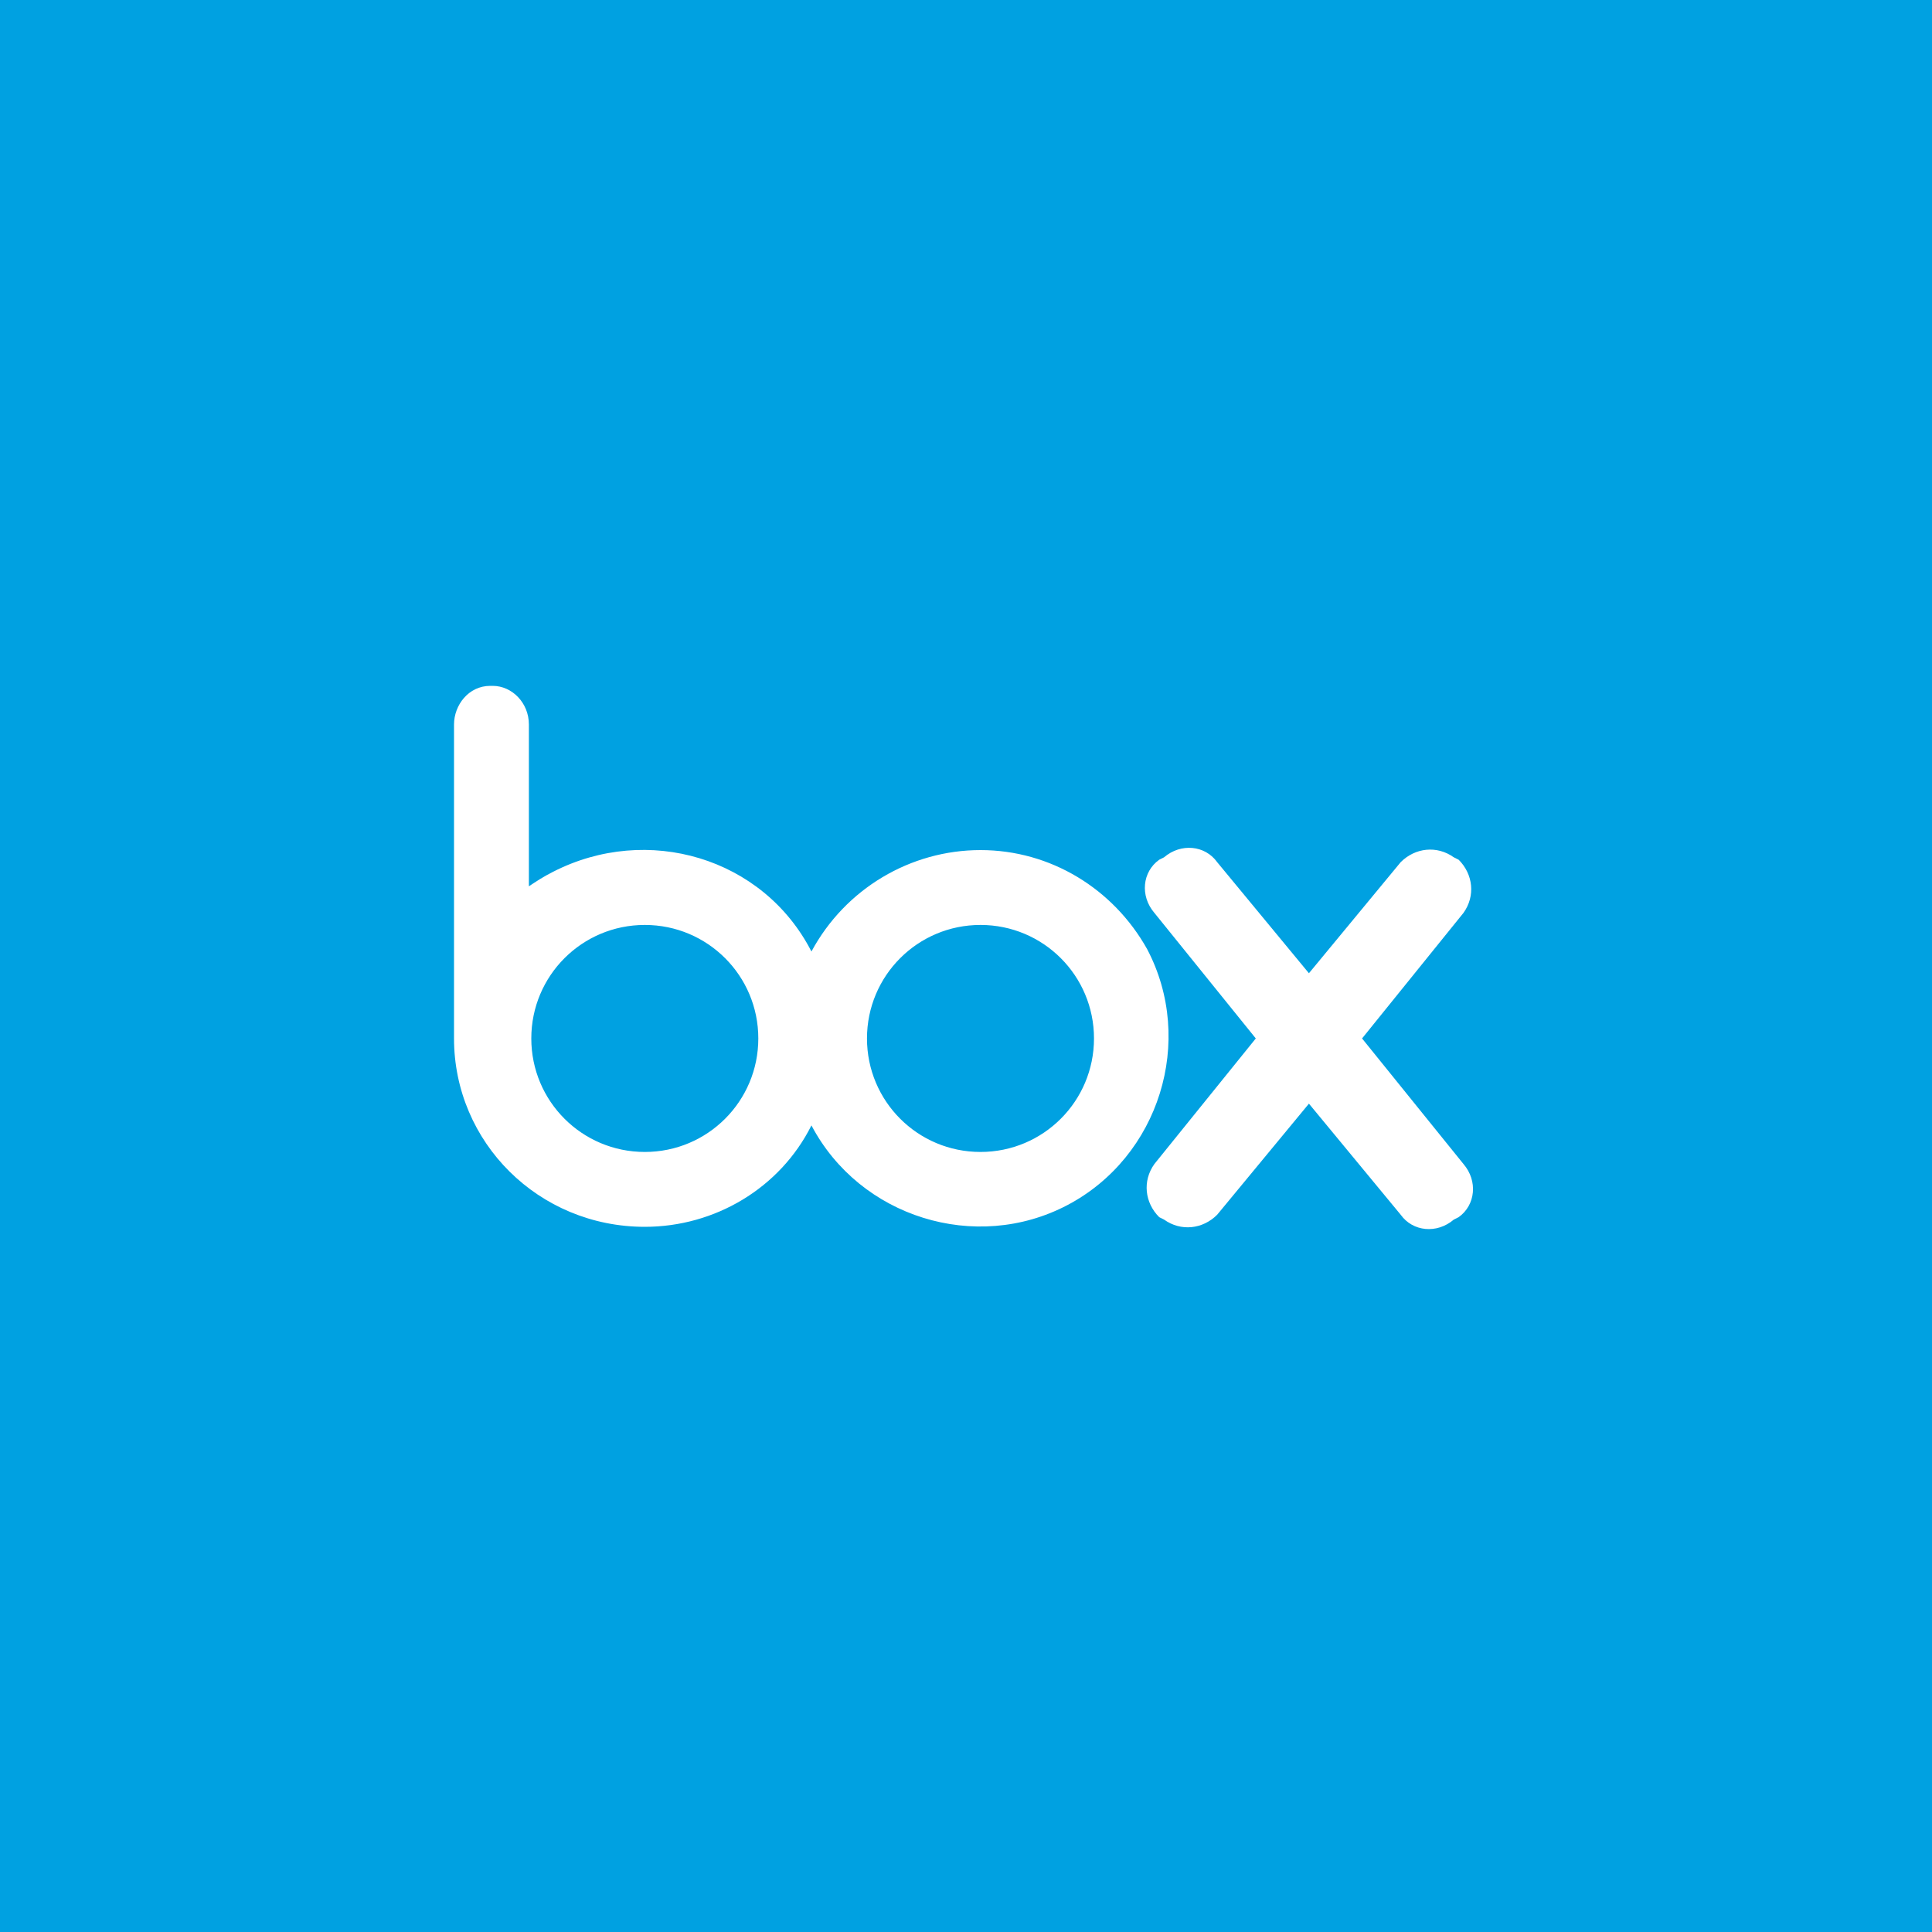 <?xml version="1.0" encoding="utf-8"?>
<!-- Generator: Adobe Illustrator 24.0.3, SVG Export Plug-In . SVG Version: 6.00 Build 0)  -->
<svg version="1.1" id="レイヤー_3" xmlns="http://www.w3.org/2000/svg" xmlns:xlink="http://www.w3.org/1999/xlink" x="0px"
	 y="0px" viewBox="0 0 80 80" style="enable-background:new 0 0 80 80;" xml:space="preserve">
<style type="text/css">
	.st0{fill:#00A1E1;}
	.st1{fill:#FFFFFF;}
</style>
<rect class="st0" width="80" height="80"/>
<g>
	<path class="st1" d="M56.4,43l4.2-5.2c0.5-0.7,0.4-1.6-0.2-2.2l-0.2-0.1c-0.7-0.5-1.6-0.4-2.2,0.2l-3.8,4.6l-3.8-4.6
		c-0.5-0.7-1.5-0.8-2.2-0.2l-0.2,0.1c-0.7,0.5-0.8,1.5-0.2,2.2l4.2,5.2l-4.2,5.2c-0.5,0.7-0.4,1.6,0.2,2.2l0.2,0.1
		c0.7,0.5,1.6,0.4,2.2-0.2l3.8-4.6l3.8,4.6c0.5,0.7,1.5,0.8,2.2,0.2l0.2-0.1c0.7-0.5,0.8-1.5,0.2-2.2L56.4,43z"/>
	<path class="st1" d="M40.6,35.2c-2.9,0-5.6,1.6-7,4.2c-2-3.9-6.8-5.3-10.7-3.3c-0.4,0.2-0.7,0.4-1,0.6v-6.7c0-0.9-0.7-1.6-1.5-1.6
		h-0.1c-0.9,0-1.5,0.8-1.5,1.6v12.5c0,0.1,0,0.1,0,0.2c0,0.1,0,0.2,0,0.3c0,4.3,3.5,7.8,7.9,7.8c2.9,0,5.6-1.6,6.9-4.2
		c2,3.8,6.8,5.3,10.6,3.3c3.8-2,5.3-6.8,3.3-10.6C46.1,36.8,43.5,35.2,40.6,35.2z M26.7,47.7c-2.6,0-4.7-2.1-4.7-4.7
		c0-2.6,2.1-4.7,4.7-4.7s4.7,2.1,4.7,4.7C31.4,45.6,29.3,47.7,26.7,47.7z M40.6,47.7c-2.6,0-4.7-2.1-4.7-4.7c0-2.6,2.1-4.7,4.7-4.7
		c2.6,0,4.7,2.1,4.7,4.7C45.3,45.6,43.2,47.7,40.6,47.7z"/>
</g>
</svg>

